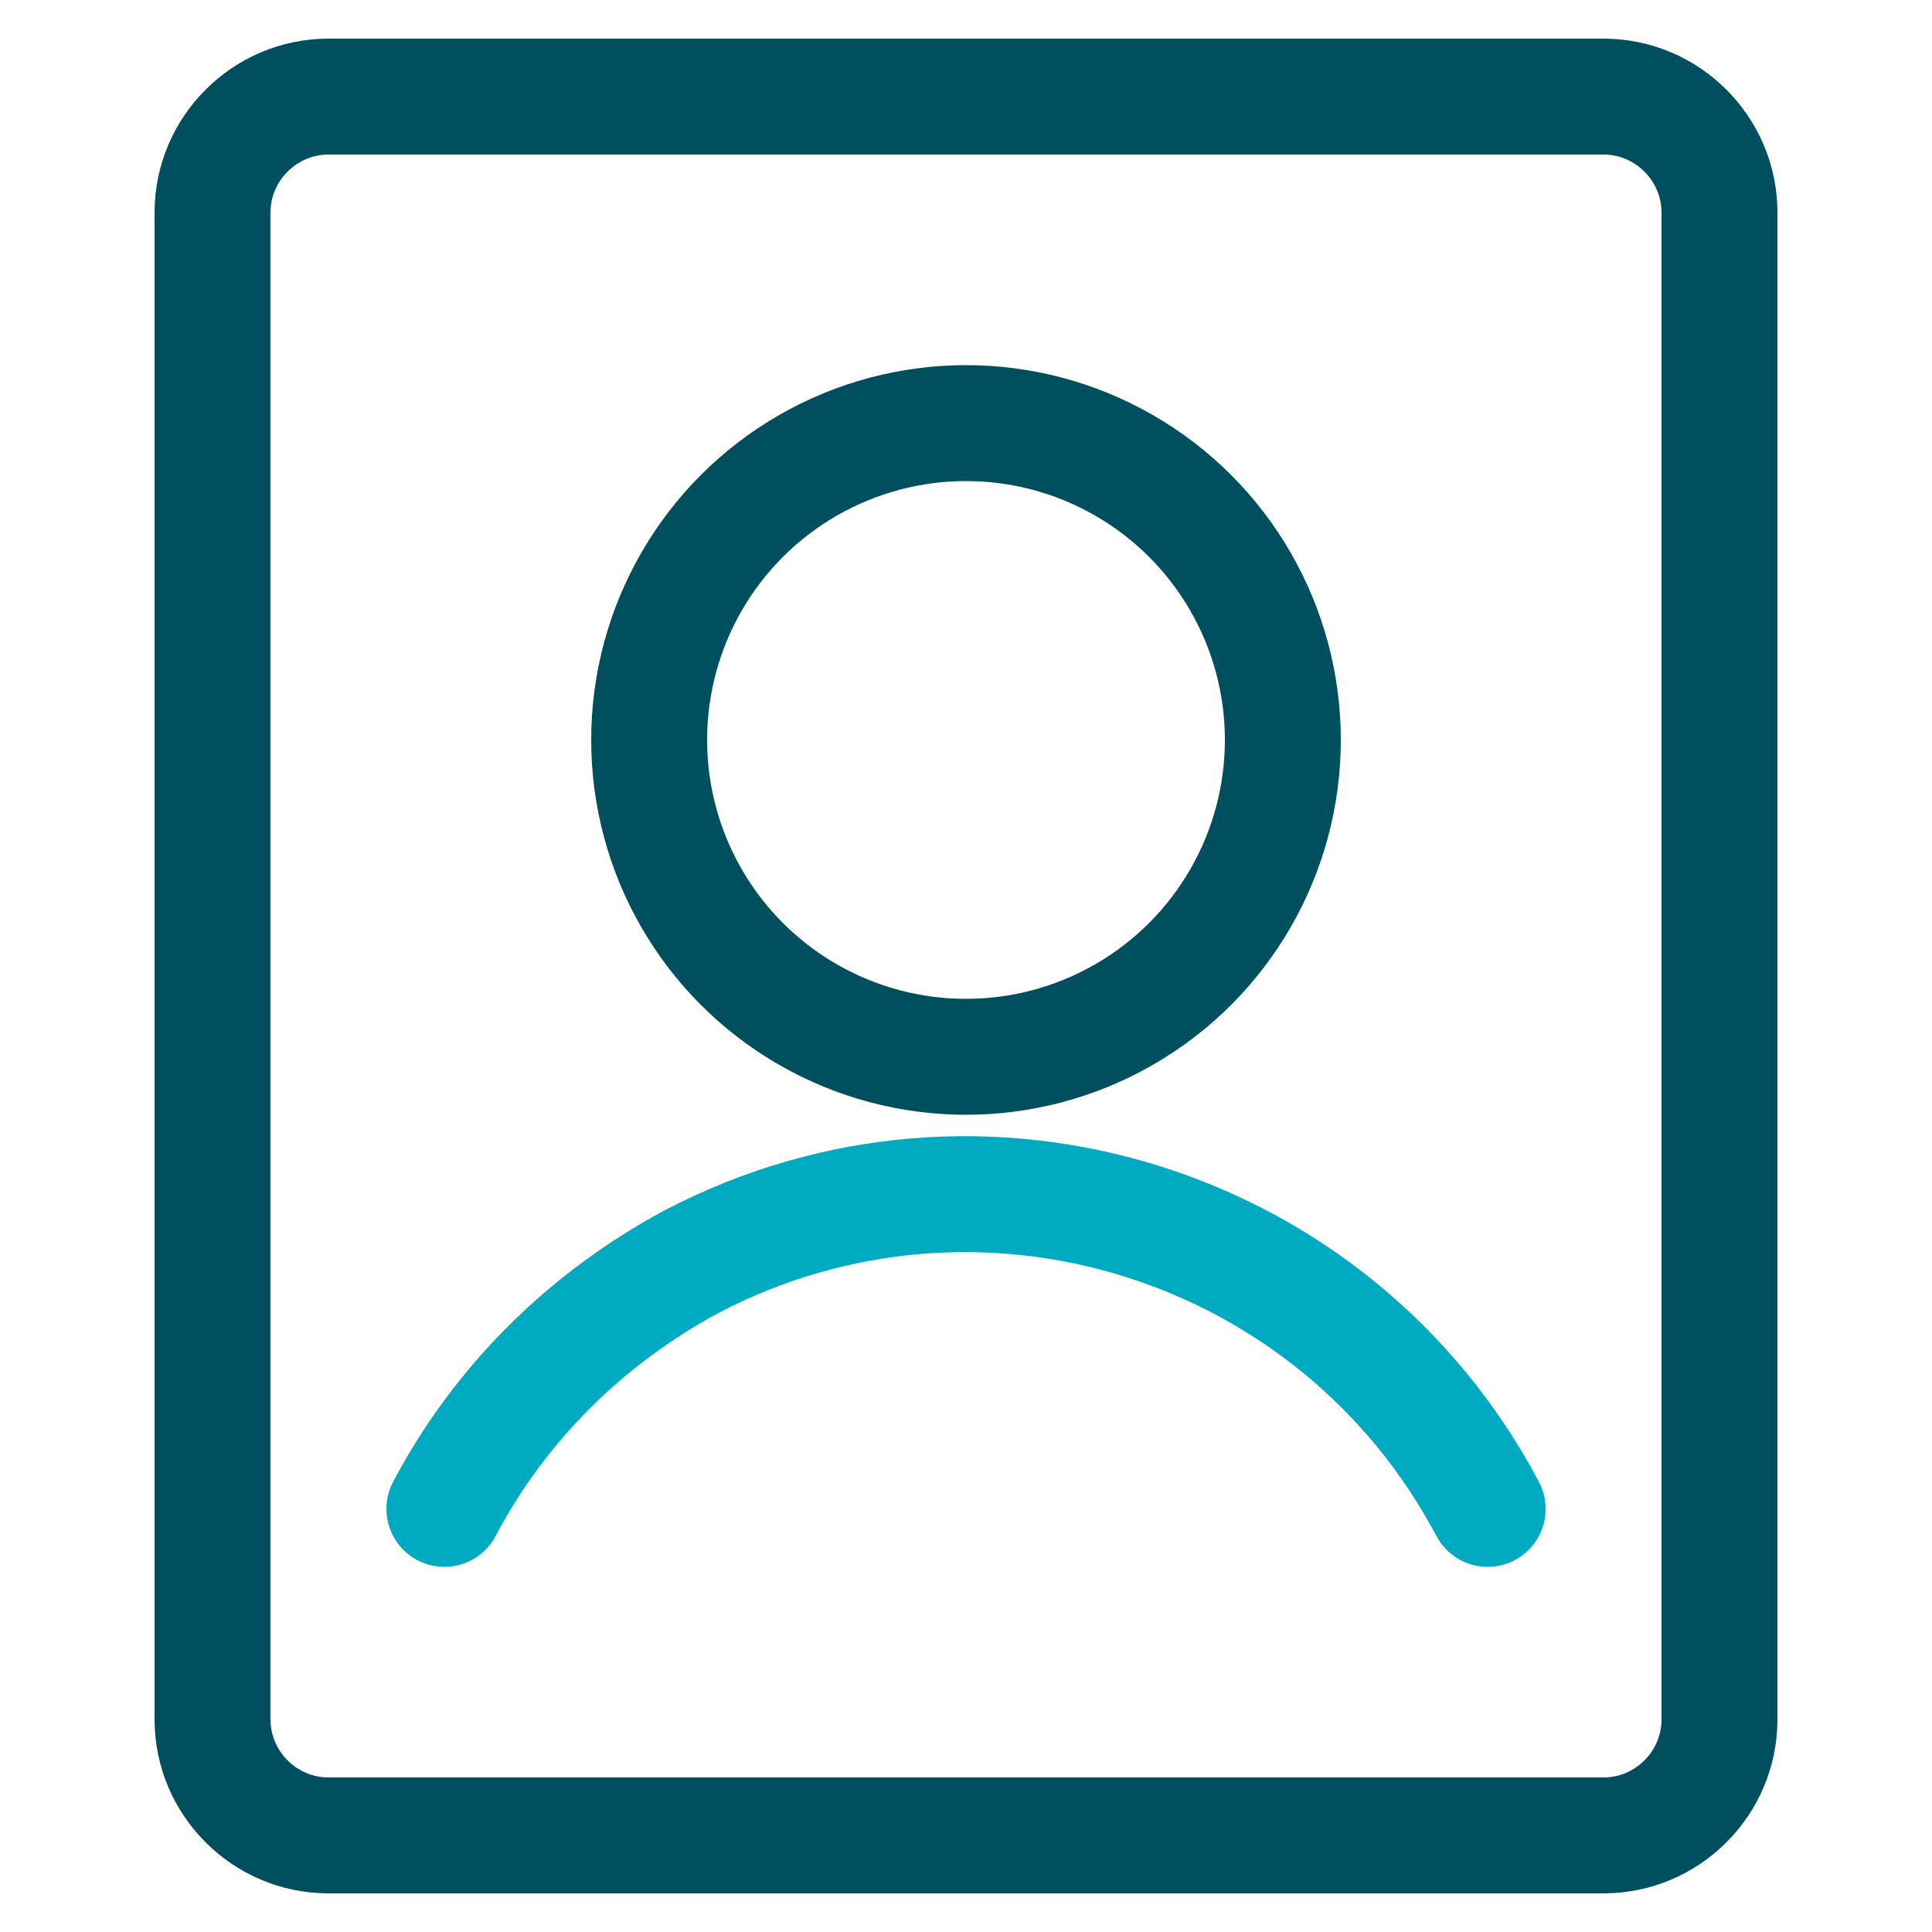 <svg xmlns="http://www.w3.org/2000/svg" width="100" height="100" viewBox="0 0 100 100"><title>icon_person profile picture_2c</title><g class="nc-icon-wrapper"><path class="st0" d="M17 5h66c3.3 0 6 2.7 6 6v78c0 3.3-2.7 6-6 6H17c-3.3 0-6-2.7-6-6V11c0-3.3 2.7-6 6-6z" fill="none" stroke="#004F5F" stroke-width="6" stroke-linecap="round" stroke-linejoin="round"></path><circle class="st0" cx="50" cy="38.3" r="16.4" fill="none" stroke="#004F5F" stroke-width="6" stroke-linecap="round" stroke-linejoin="round"></circle><path class="st1" d="M77 78.1c-7.9-14.9-26.3-20.6-41.2-12.8-5.4 2.9-9.9 7.3-12.8 12.8" fill="none" stroke="#00ABC1" stroke-width="6" stroke-linecap="round" stroke-linejoin="round"></path></g></svg>